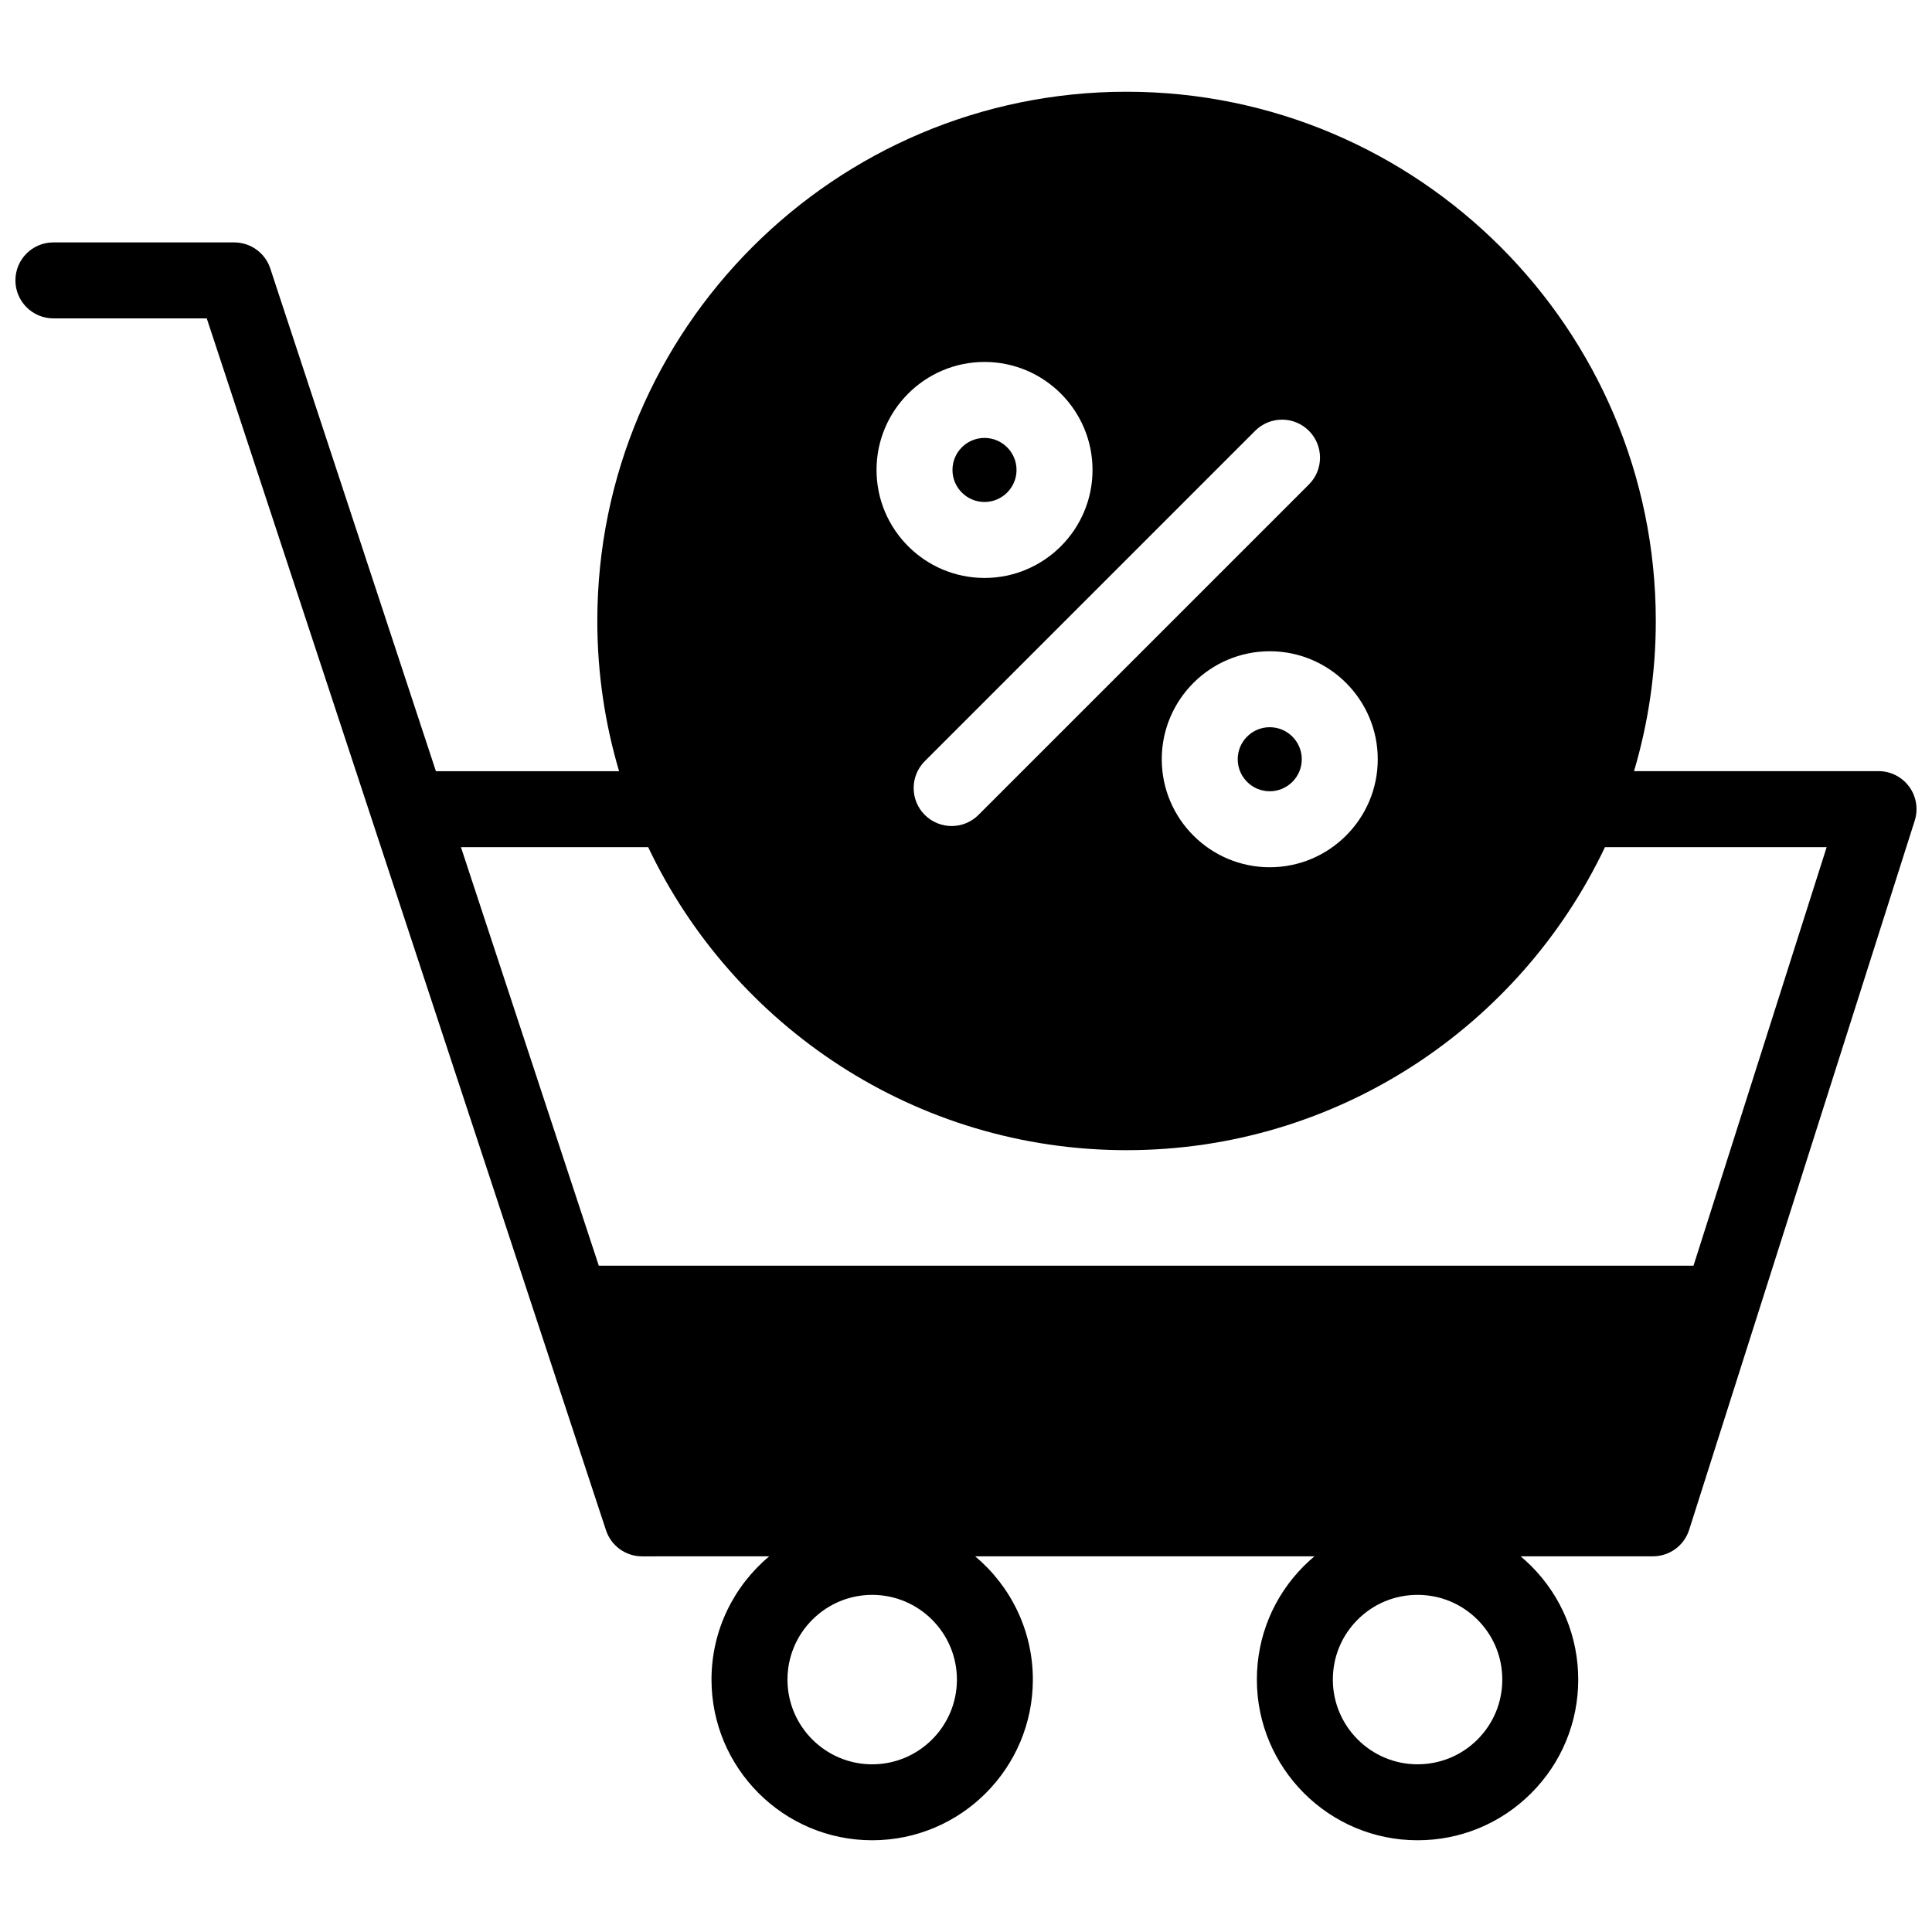 <?xml version="1.0" encoding="UTF-8"?>
<!-- Uploaded to: SVG Find, www.svgrepo.com, Generator: SVG Find Mixer Tools -->
<svg width="800px" height="800px" version="1.1" viewBox="144 144 512 512" xmlns="http://www.w3.org/2000/svg">
 <defs>
  <clipPath id="a">
   <path d="m148.09 168h503.81v464h-503.81z"/>
  </clipPath>
 </defs>
 <g clip-path="url(#a)">
  <path d="m649.96 352.49c-1.895-2.594-4.918-4.133-8.121-4.133l-64.805 0.004c3.742-12.625 5.769-25.98 5.769-39.801 0-77.328-62.914-140.25-140.26-140.25-77.328 0-140.25 62.914-140.25 140.25 0 13.82 2.023 27.176 5.769 39.812h-48.543l-43.887-133.21c-1.359-4.133-5.211-6.918-9.559-6.918l-47.922-0.004c-5.566 0-10.066 4.5-10.066 10.066 0 5.551 4.5 10.066 10.066 10.066h40.641l105.8 321.15c1.359 4.133 5.211 6.926 9.559 6.926l33.703-0.012c-9.344 7.828-15.301 19.562-15.301 32.672 0 23.484 19.098 42.582 42.582 42.582 11.734 0 22.395-4.769 30.102-12.48 7.707-7.707 12.48-18.367 12.48-30.102 0-13.109-5.953-24.844-15.301-32.672h89.93c-0.957 0.816-1.895 1.656-2.797 2.559-8.039 8.039-12.469 18.738-12.469 30.113 0 23.484 19.098 42.582 42.582 42.582 11.367 0 22.07-4.43 30.113-12.469 8.039-8.051 12.469-18.746 12.469-30.113 0-11.383-4.43-22.07-12.469-30.113-0.902-0.902-1.832-1.738-2.805-2.559h35.074c4.383 0 8.266-2.832 9.594-7.008l18.098-56.891c0.012-0.035 0.023-0.07 0.035-0.105l41.648-130.95c0.977-3.07 0.434-6.41-1.461-8.992zm-245.05-112.57c15.785 0 28.621 12.836 28.621 28.621 0 15.785-12.836 28.621-28.621 28.621-15.785 0-28.621-12.836-28.621-28.621 0-15.785 12.832-28.621 28.621-28.621zm104.21 105.29c0 15.785-12.848 28.621-28.621 28.621-15.785 0-28.621-12.836-28.621-28.621s12.836-28.621 28.621-28.621c15.773 0 28.621 12.836 28.621 28.621zm-18.25-87.047c3.93 3.93 3.93 10.305 0 14.234l-87.562 87.562c-1.965 1.965-4.535 2.949-7.117 2.949-2.57 0-5.148-0.984-7.117-2.949-3.93-3.93-3.93-10.305 0-14.234l87.562-87.562c3.934-3.934 10.305-3.934 14.234 0zm-115.73 353.4c-12.375 0-22.453-10.066-22.453-22.453 0-12.375 10.078-22.453 22.453-22.453 12.391 0 22.453 10.078 22.453 22.453 0 12.387-10.066 22.453-22.453 22.453zm160.41-6.574c-4.238 4.238-9.891 6.57-15.879 6.57-12.391 0-22.453-10.078-22.453-22.453 0-6.004 2.332-11.645 6.57-15.879 4.238-4.238 9.875-6.57 15.879-6.57 5.992 0 11.629 2.332 15.879 6.57 4.242 4.238 6.574 9.875 6.574 15.879 0.004 5.996-2.328 11.637-6.57 15.883zm57.246-125.57h-290.11l-36.531-110.91h49.621c22.512 47.43 70.875 80.301 126.77 80.301 55.906 0 104.27-32.875 126.79-80.312h58.75zm-112.3-142.7c4.676 0 8.488 3.812 8.488 8.488s-3.812 8.488-8.488 8.488c-4.691 0-8.488-3.812-8.488-8.488-0.004-4.676 3.797-8.488 8.488-8.488zm-84.082-68.176c0-4.691 3.812-8.488 8.488-8.488 4.676 0 8.488 3.805 8.488 8.488 0 4.676-3.812 8.488-8.488 8.488-4.676 0-8.488-3.812-8.488-8.488z"/>
 </g>
</svg>